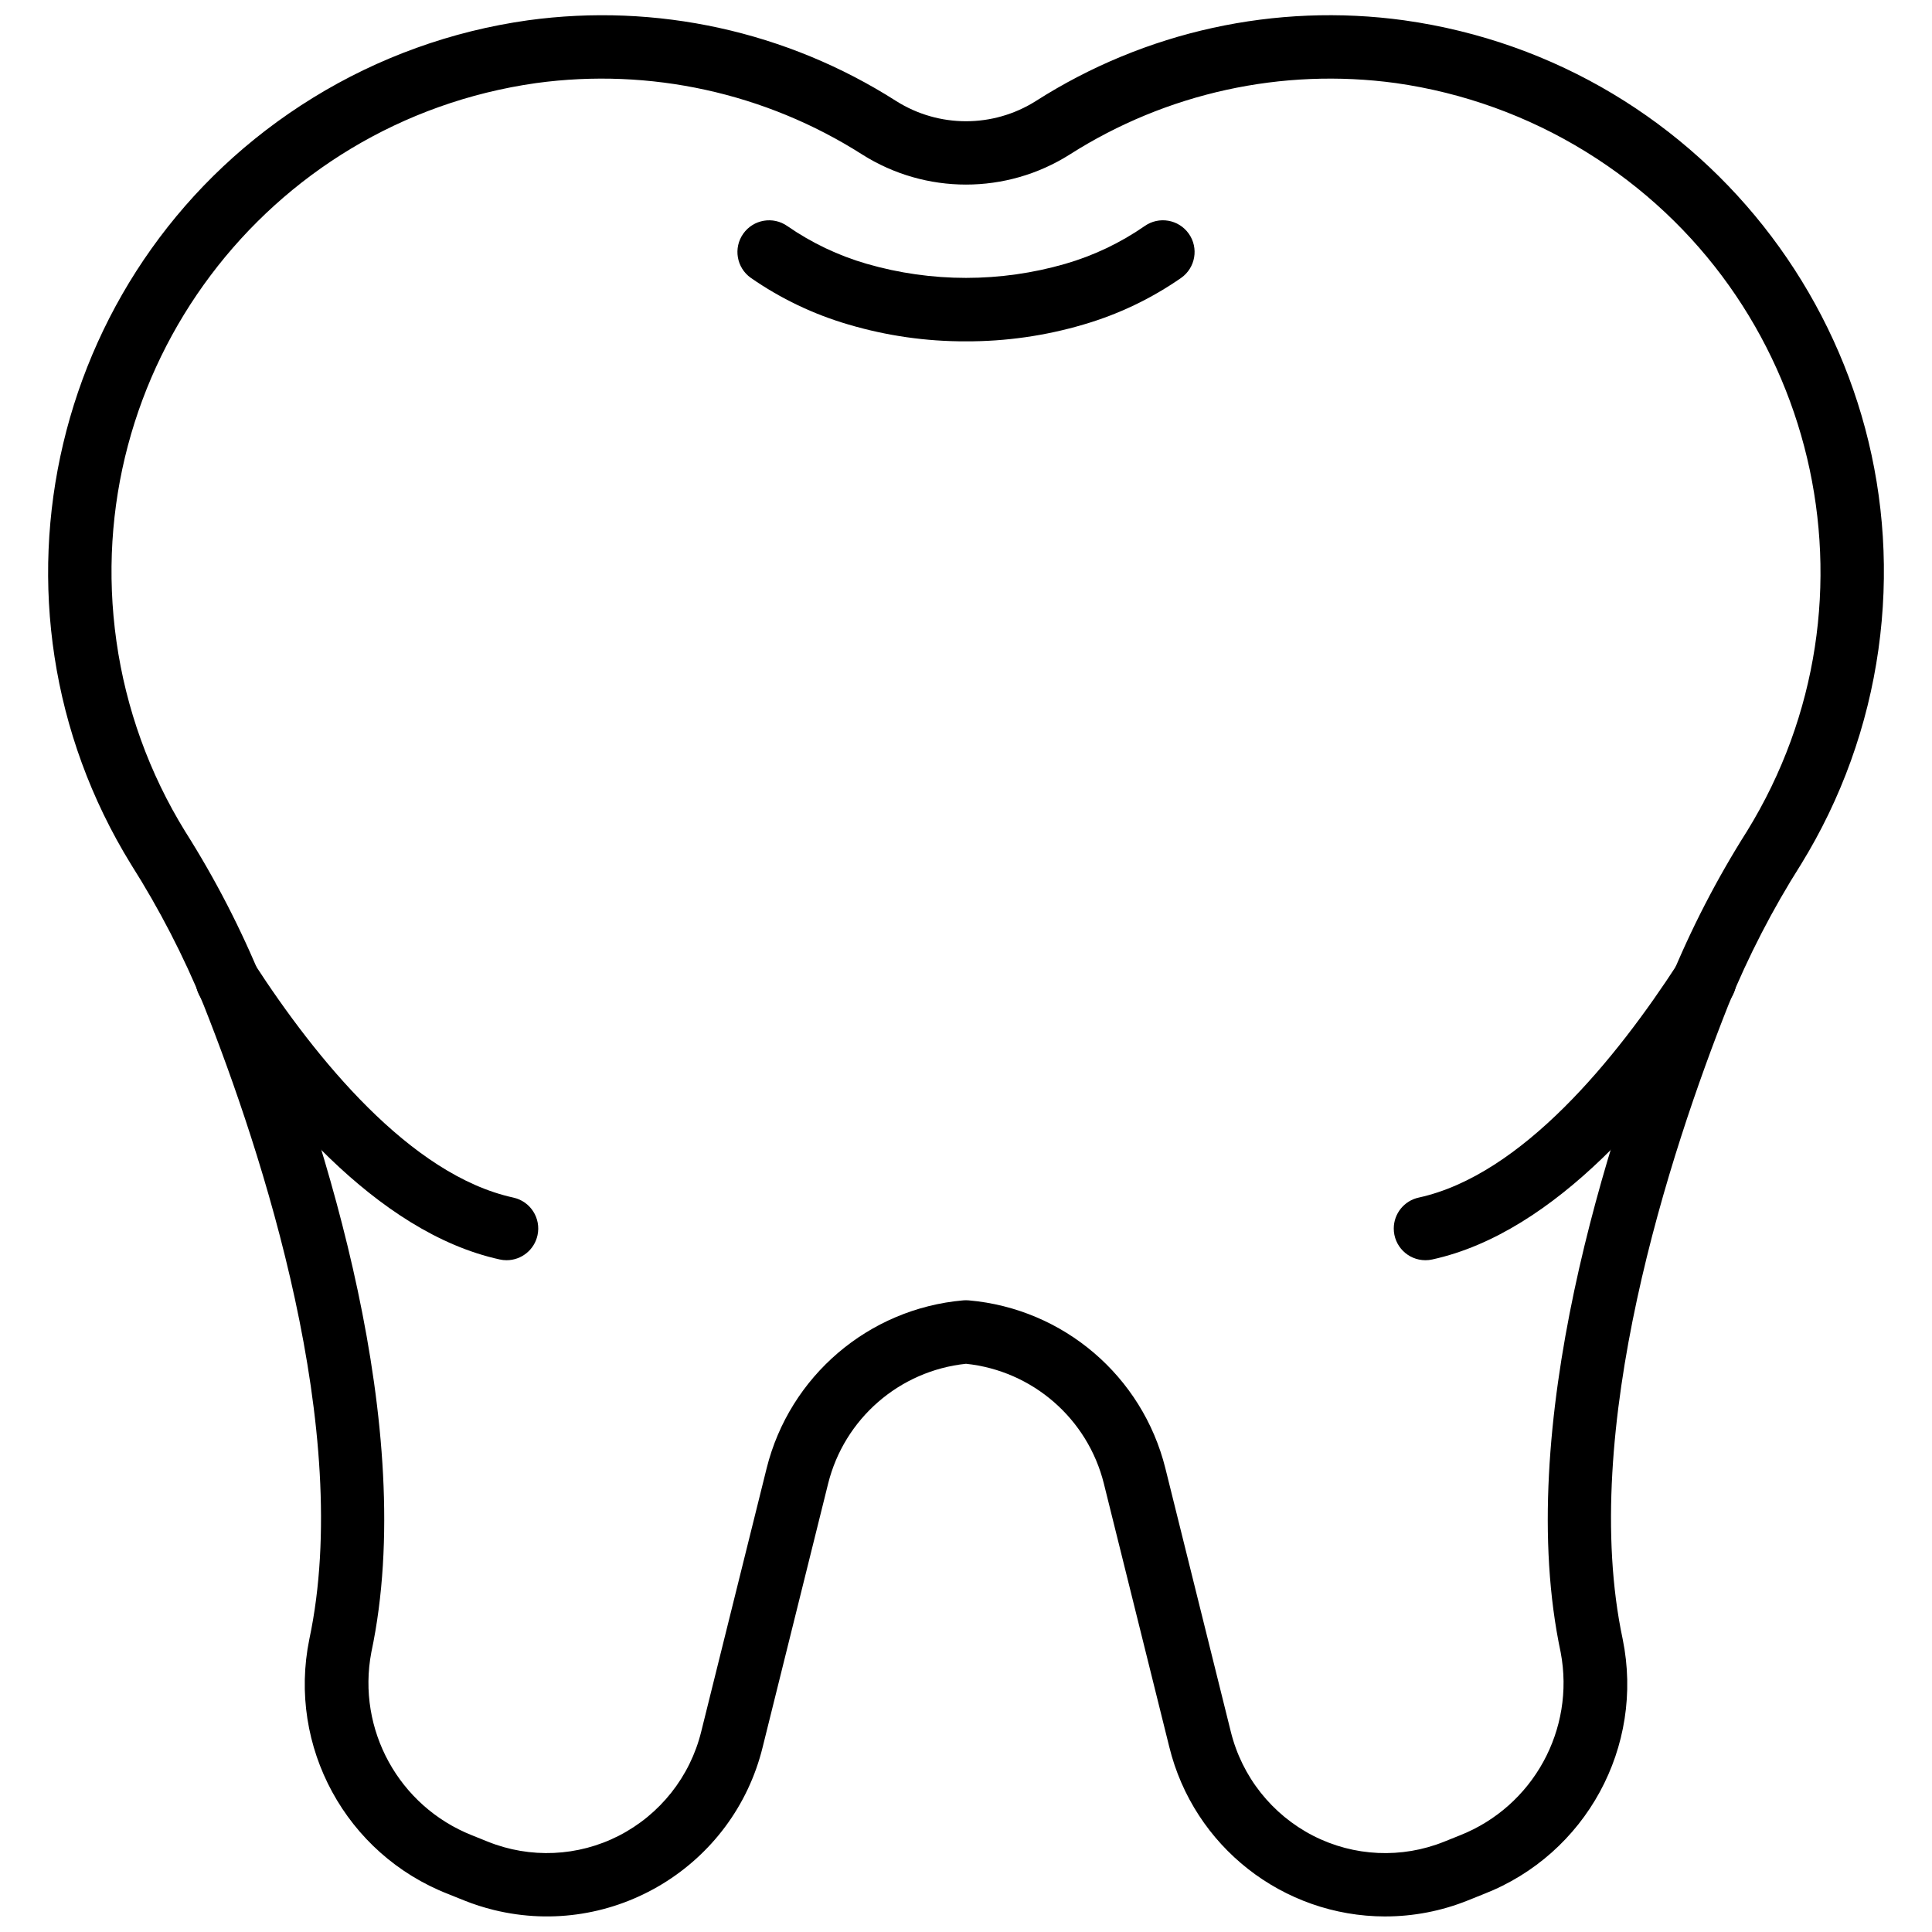<?xml version="1.0" encoding="UTF-8"?>
<!-- Uploaded to: ICON Repo, www.svgrepo.com, Generator: ICON Repo Mixer Tools -->
<svg width="800px" height="800px" version="1.1" viewBox="144 144 512 512" xmlns="http://www.w3.org/2000/svg">
 <defs>
  <clipPath id="a">
   <path d="m156 148.09h488v503.81h-488z"/>
  </clipPath>
 </defs>
 <g clip-path="url(#a)">
  <path d="m511.09 651.88c-27.133-0.031-50.746-18.57-57.215-44.918l-17.336-69.781c-4.289-17.219-18.891-29.914-36.539-31.766-17.648 1.855-32.25 14.551-36.539 31.766l-17.336 69.781c-7.742 31.605-39.637 50.949-71.238 43.207-2.688-0.66-5.324-1.504-7.894-2.535l-4.219-1.699c-27.066-10.547-42.602-39.051-36.801-67.512 11.738-55.188-12.516-129.02-28.02-168.12-5.293-12.945-11.727-25.398-19.215-37.211-42.793-69.418-21.211-160.39 48.207-203.18 17.367-10.707 36.762-17.695 56.965-20.531 34.039-4.672 68.633 2.914 97.594 21.402 11.301 7.133 25.699 7.133 37 0 28.957-18.496 63.551-26.086 97.594-21.402 80.758 11.328 137.04 85.977 125.71 166.73-2.836 20.207-9.828 39.609-20.535 56.977-7.492 11.812-13.922 24.266-19.215 37.211-15.504 39.105-39.758 112.94-28.02 168.12 5.801 28.461-9.734 56.961-36.793 67.512l-4.234 1.699c-6.965 2.805-14.402 4.246-21.91 4.246zm-111.09-163.3c0.246 0 0.488 0.008 0.734 0.031 25.09 2.195 46.023 20.078 52.105 44.52l17.336 69.781c2.945 11.922 10.91 21.984 21.84 27.586 10.801 5.527 23.469 6.094 34.719 1.559l4.234-1.699c19.328-7.688 30.496-27.996 26.633-48.438-12.656-59.5 12.633-136.94 28.832-177.8 5.652-13.859 12.523-27.191 20.535-39.836 37.93-61.527 18.801-142.15-42.727-180.09-15.344-9.461-32.48-15.648-50.328-18.176-30.137-4.121-60.762 2.586-86.414 18.926-16.797 10.629-38.211 10.629-55.004 0-25.656-16.34-56.277-23.047-86.414-18.926-71.566 10.141-121.36 76.379-111.22 147.95 2.527 17.844 8.715 34.973 18.172 50.312 8.012 12.645 14.887 25.977 20.535 39.836 16.199 40.859 41.488 118.3 28.832 177.8-3.863 20.441 7.309 40.754 26.641 48.438l4.219 1.699c11.254 4.531 23.922 3.965 34.727-1.559 10.93-5.602 18.898-15.66 21.84-27.586l17.336-69.781c6.086-24.441 27.016-42.324 52.105-44.52 0.242-0.023 0.488-0.035 0.734-0.031z"/>
 </g>
 <path d="m400 234.46c-10.539 0.035-21.023-1.465-31.133-4.453-9.246-2.695-17.992-6.875-25.898-12.375-3.785-2.684-4.676-7.922-1.996-11.707 2.68-3.781 7.91-4.676 11.695-2.004 6.418 4.449 13.52 7.824 21.02 9.996 17.191 4.969 35.438 4.969 52.629 0 7.5-2.172 14.594-5.547 21.012-9.996 3.785-2.68 9.027-1.781 11.707 2.004 2.68 3.785 1.781 9.027-2.004 11.707-7.902 5.5-16.648 9.68-25.891 12.375-10.109 2.984-20.598 4.484-31.141 4.453z"/>
 <path d="m278.25 477.97c-0.605 0.004-1.211-0.062-1.801-0.195-32.77-7.152-60.922-41.254-78.863-68.816-2.836-3.672-2.156-8.945 1.516-11.781 1.469-1.137 3.273-1.75 5.133-1.75 2.883 0.016 5.566 1.484 7.125 3.91h0.004c16.211 25 41.281 56.055 68.672 62.035 4.531 0.988 7.398 5.461 6.41 9.992-0.84 3.852-4.25 6.602-8.195 6.606z"/>
 <path d="m521.75 477.97c-4.637-0.004-8.391-3.766-8.387-8.402 0.004-3.945 2.75-7.356 6.606-8.195 27.387-5.977 52.461-37.031 68.672-62.035h0.004c1.559-2.426 4.242-3.898 7.125-3.91 4.637 0 8.398 3.762 8.398 8.398 0 1.855-0.617 3.66-1.75 5.133-17.941 27.559-46.094 61.664-78.863 68.816-0.59 0.133-1.195 0.199-1.801 0.195z"/>
</svg>
